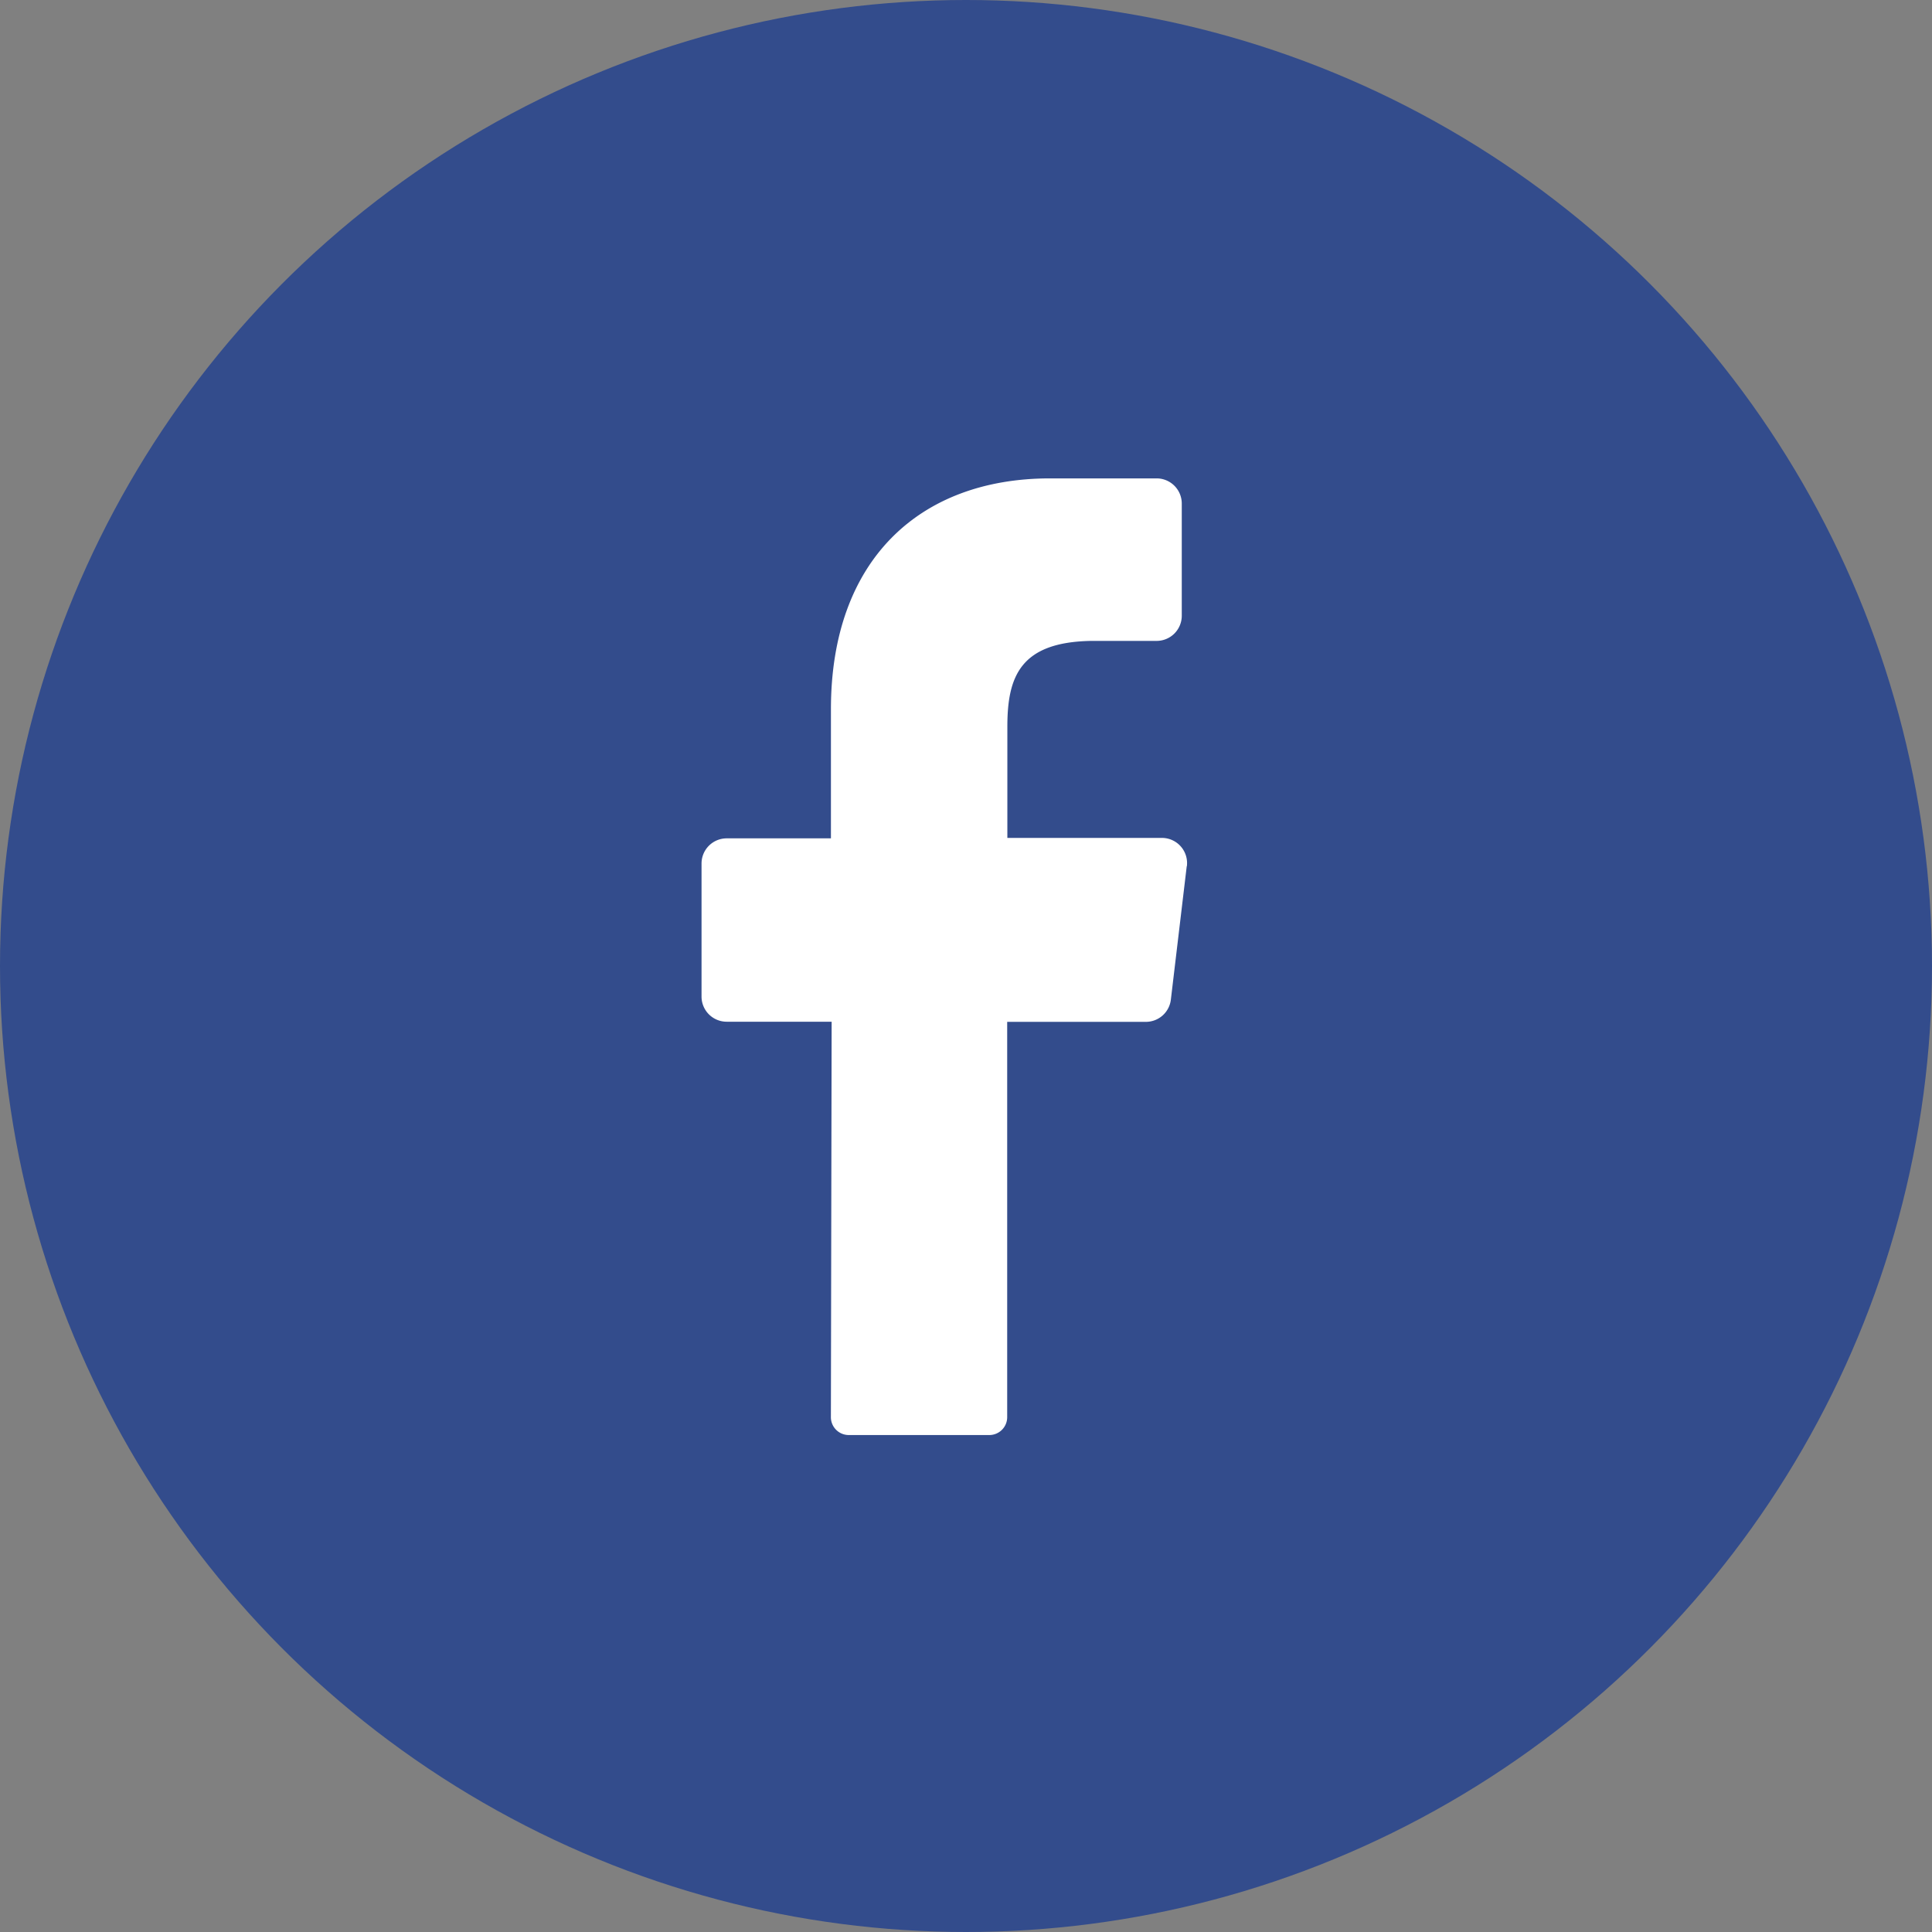 <svg id="Layer_2" data-name="Layer 2" xmlns="http://www.w3.org/2000/svg" width="44" height="44" viewBox="0 0 44 44">
  <rect x="0" y="0" width="44" height="44" fill="#808080" stroke="none"/>
  <g id="_01.facebook" data-name="01.facebook" transform="translate(0)">
    <circle id="background" cx="22" cy="22" r="22" transform="translate(0)" fill="#334c8c"/>
    <path id="icon" d="M67.77,46.834l-.361,3.033a.573.573,0,0,1-.573.51H63.681v9a.407.407,0,0,1-.4.41H60.066a.407.407,0,0,1-.4-.413l.017-9H57.293a.573.573,0,0,1-.573-.573V46.771a.573.573,0,0,1,.573-.573h2.374V43.255c0-3.4,2.024-5.255,4.989-5.255h2.428a.573.573,0,0,1,.573.573v2.555a.573.573,0,0,1-.573.573H65.6c-1.611.026-1.915.8-1.915,1.95v2.537h3.529a.573.573,0,0,1,.559.645Z" transform="translate(-40.743 -27.105)" fill="#fff"/>
  </g>
</svg>
